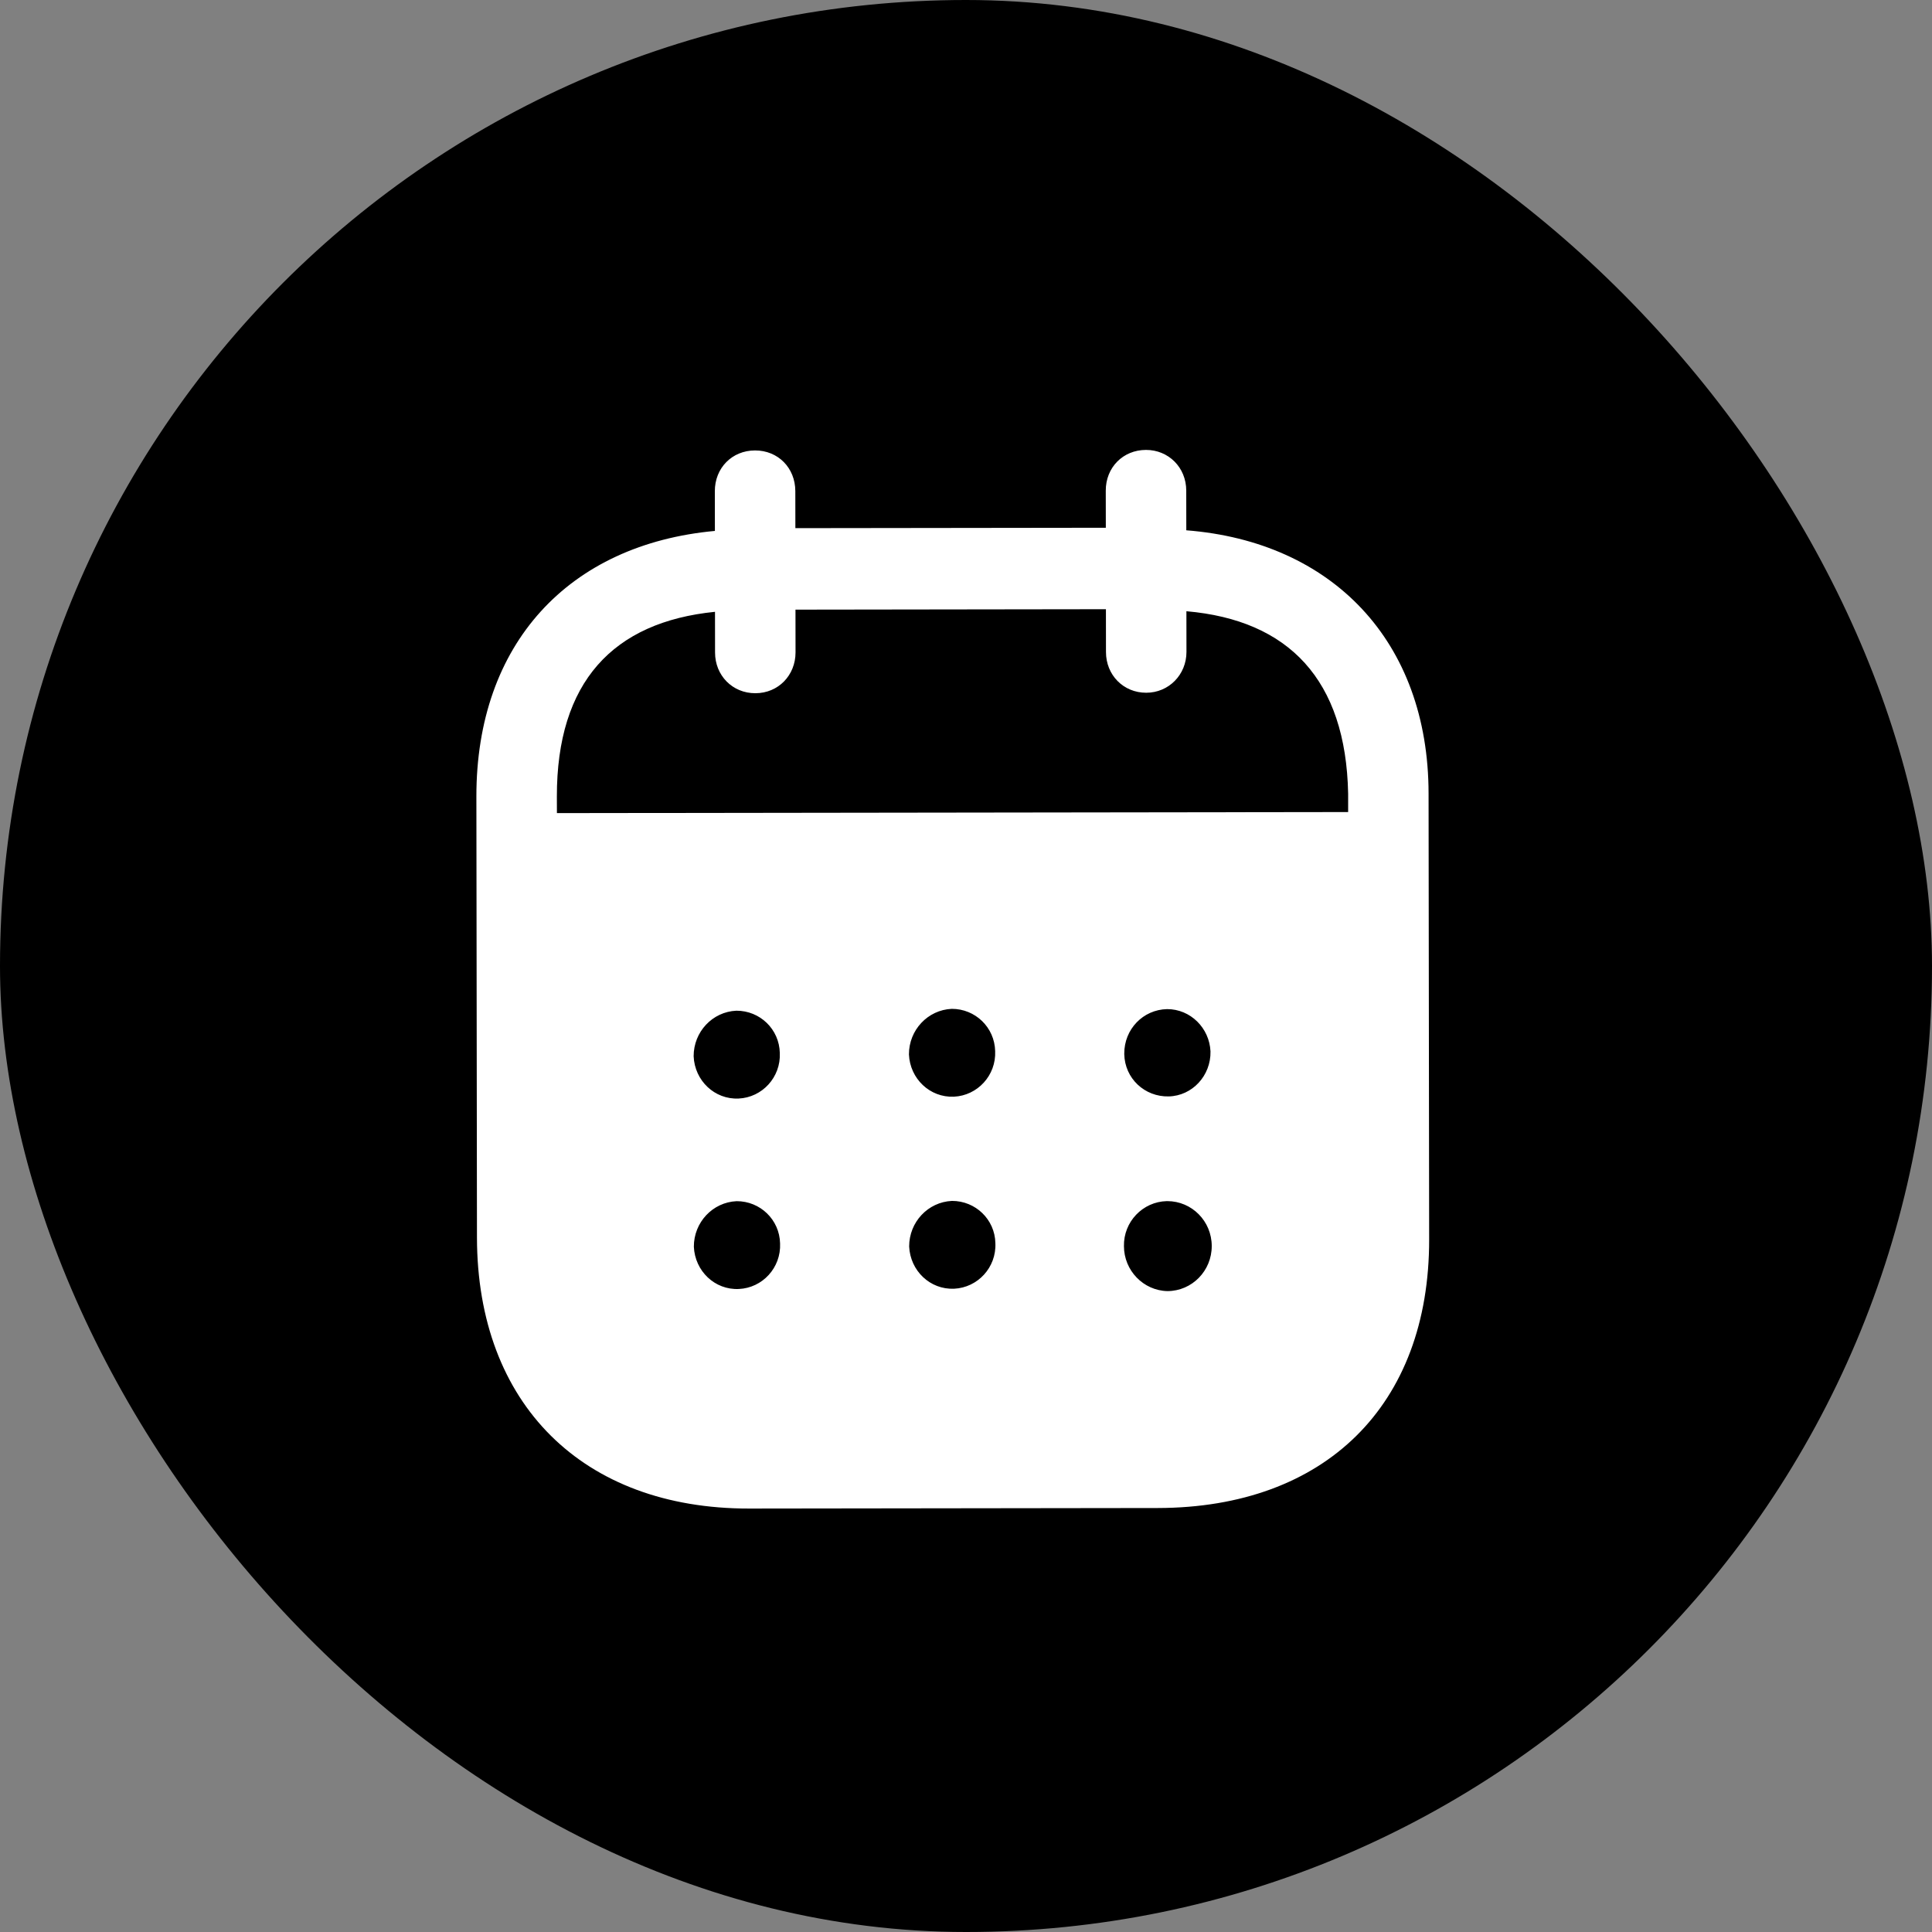 <?xml version="1.0" encoding="UTF-8"?> <svg xmlns="http://www.w3.org/2000/svg" width="73" height="73" viewBox="0 0 73 73" fill="none"><rect x="0" y="0" width="73" height="73" fill="#808080" stroke="none"/> <rect width="73" height="73" rx="36.5" fill="black"></rect> <path d="M43.299 17C44.148 16.998 44.82 17.658 44.822 18.537L44.824 20.037C50.333 20.468 53.972 24.222 53.978 29.98L54 46.831C54.008 53.108 50.065 56.97 43.744 56.98L28.304 57C22.022 57.008 18.03 53.054 18.022 46.759L18 30.105C17.992 24.31 21.503 20.566 27.012 20.061L27.01 18.561C27.008 17.682 27.66 17.02 28.529 17.02C29.398 17.018 30.049 17.678 30.051 18.557L30.053 19.956L41.783 19.941L41.781 18.541C41.779 17.662 42.431 17.002 43.299 17ZM44.105 45.384H44.085C43.177 45.406 42.448 46.167 42.468 47.087C42.47 48.007 43.203 48.764 44.111 48.784C45.037 48.782 45.787 48.02 45.785 47.081C45.785 46.141 45.033 45.384 44.105 45.384ZM27.834 45.386C26.925 45.426 26.215 46.187 26.217 47.107C26.258 48.026 27.008 48.746 27.917 48.704C28.807 48.664 29.516 47.903 29.475 46.983C29.455 46.083 28.722 45.384 27.834 45.386ZM35.969 45.376C35.061 45.418 34.352 46.177 34.352 47.097C34.394 48.017 35.144 48.734 36.052 48.694C36.941 48.652 37.652 47.892 37.61 46.971C37.591 46.073 36.858 45.374 35.969 45.376ZM27.824 38.189C26.916 38.229 26.207 38.991 26.209 39.91C26.248 40.83 27 41.55 27.909 41.508C28.797 41.468 29.506 40.706 29.465 39.787C29.445 38.887 28.715 38.187 27.824 38.189ZM35.962 38.119C35.053 38.159 34.342 38.921 34.344 39.841C34.384 40.76 35.136 41.478 36.044 41.438C36.933 41.396 37.642 40.636 37.602 39.717C37.581 38.817 36.85 38.117 35.962 38.119ZM44.097 38.129C43.189 38.149 42.478 38.889 42.48 39.809V39.831C42.5 40.75 43.25 41.448 44.16 41.428C45.049 41.406 45.758 40.644 45.738 39.725C45.697 38.845 44.984 38.127 44.097 38.129ZM41.787 23.019L30.057 23.035L30.059 24.652C30.059 25.514 29.41 26.193 28.541 26.193C27.672 26.195 27.018 25.518 27.018 24.656L27.016 23.117C23.166 23.503 21.035 25.766 21.041 30.101L21.043 30.723L50.939 30.683V29.983C50.854 25.686 48.698 23.431 44.828 23.095L44.83 24.634C44.83 25.494 44.16 26.175 43.311 26.175C42.442 26.177 41.789 25.498 41.789 24.638L41.787 23.019Z" fill="white"></path> </svg> 